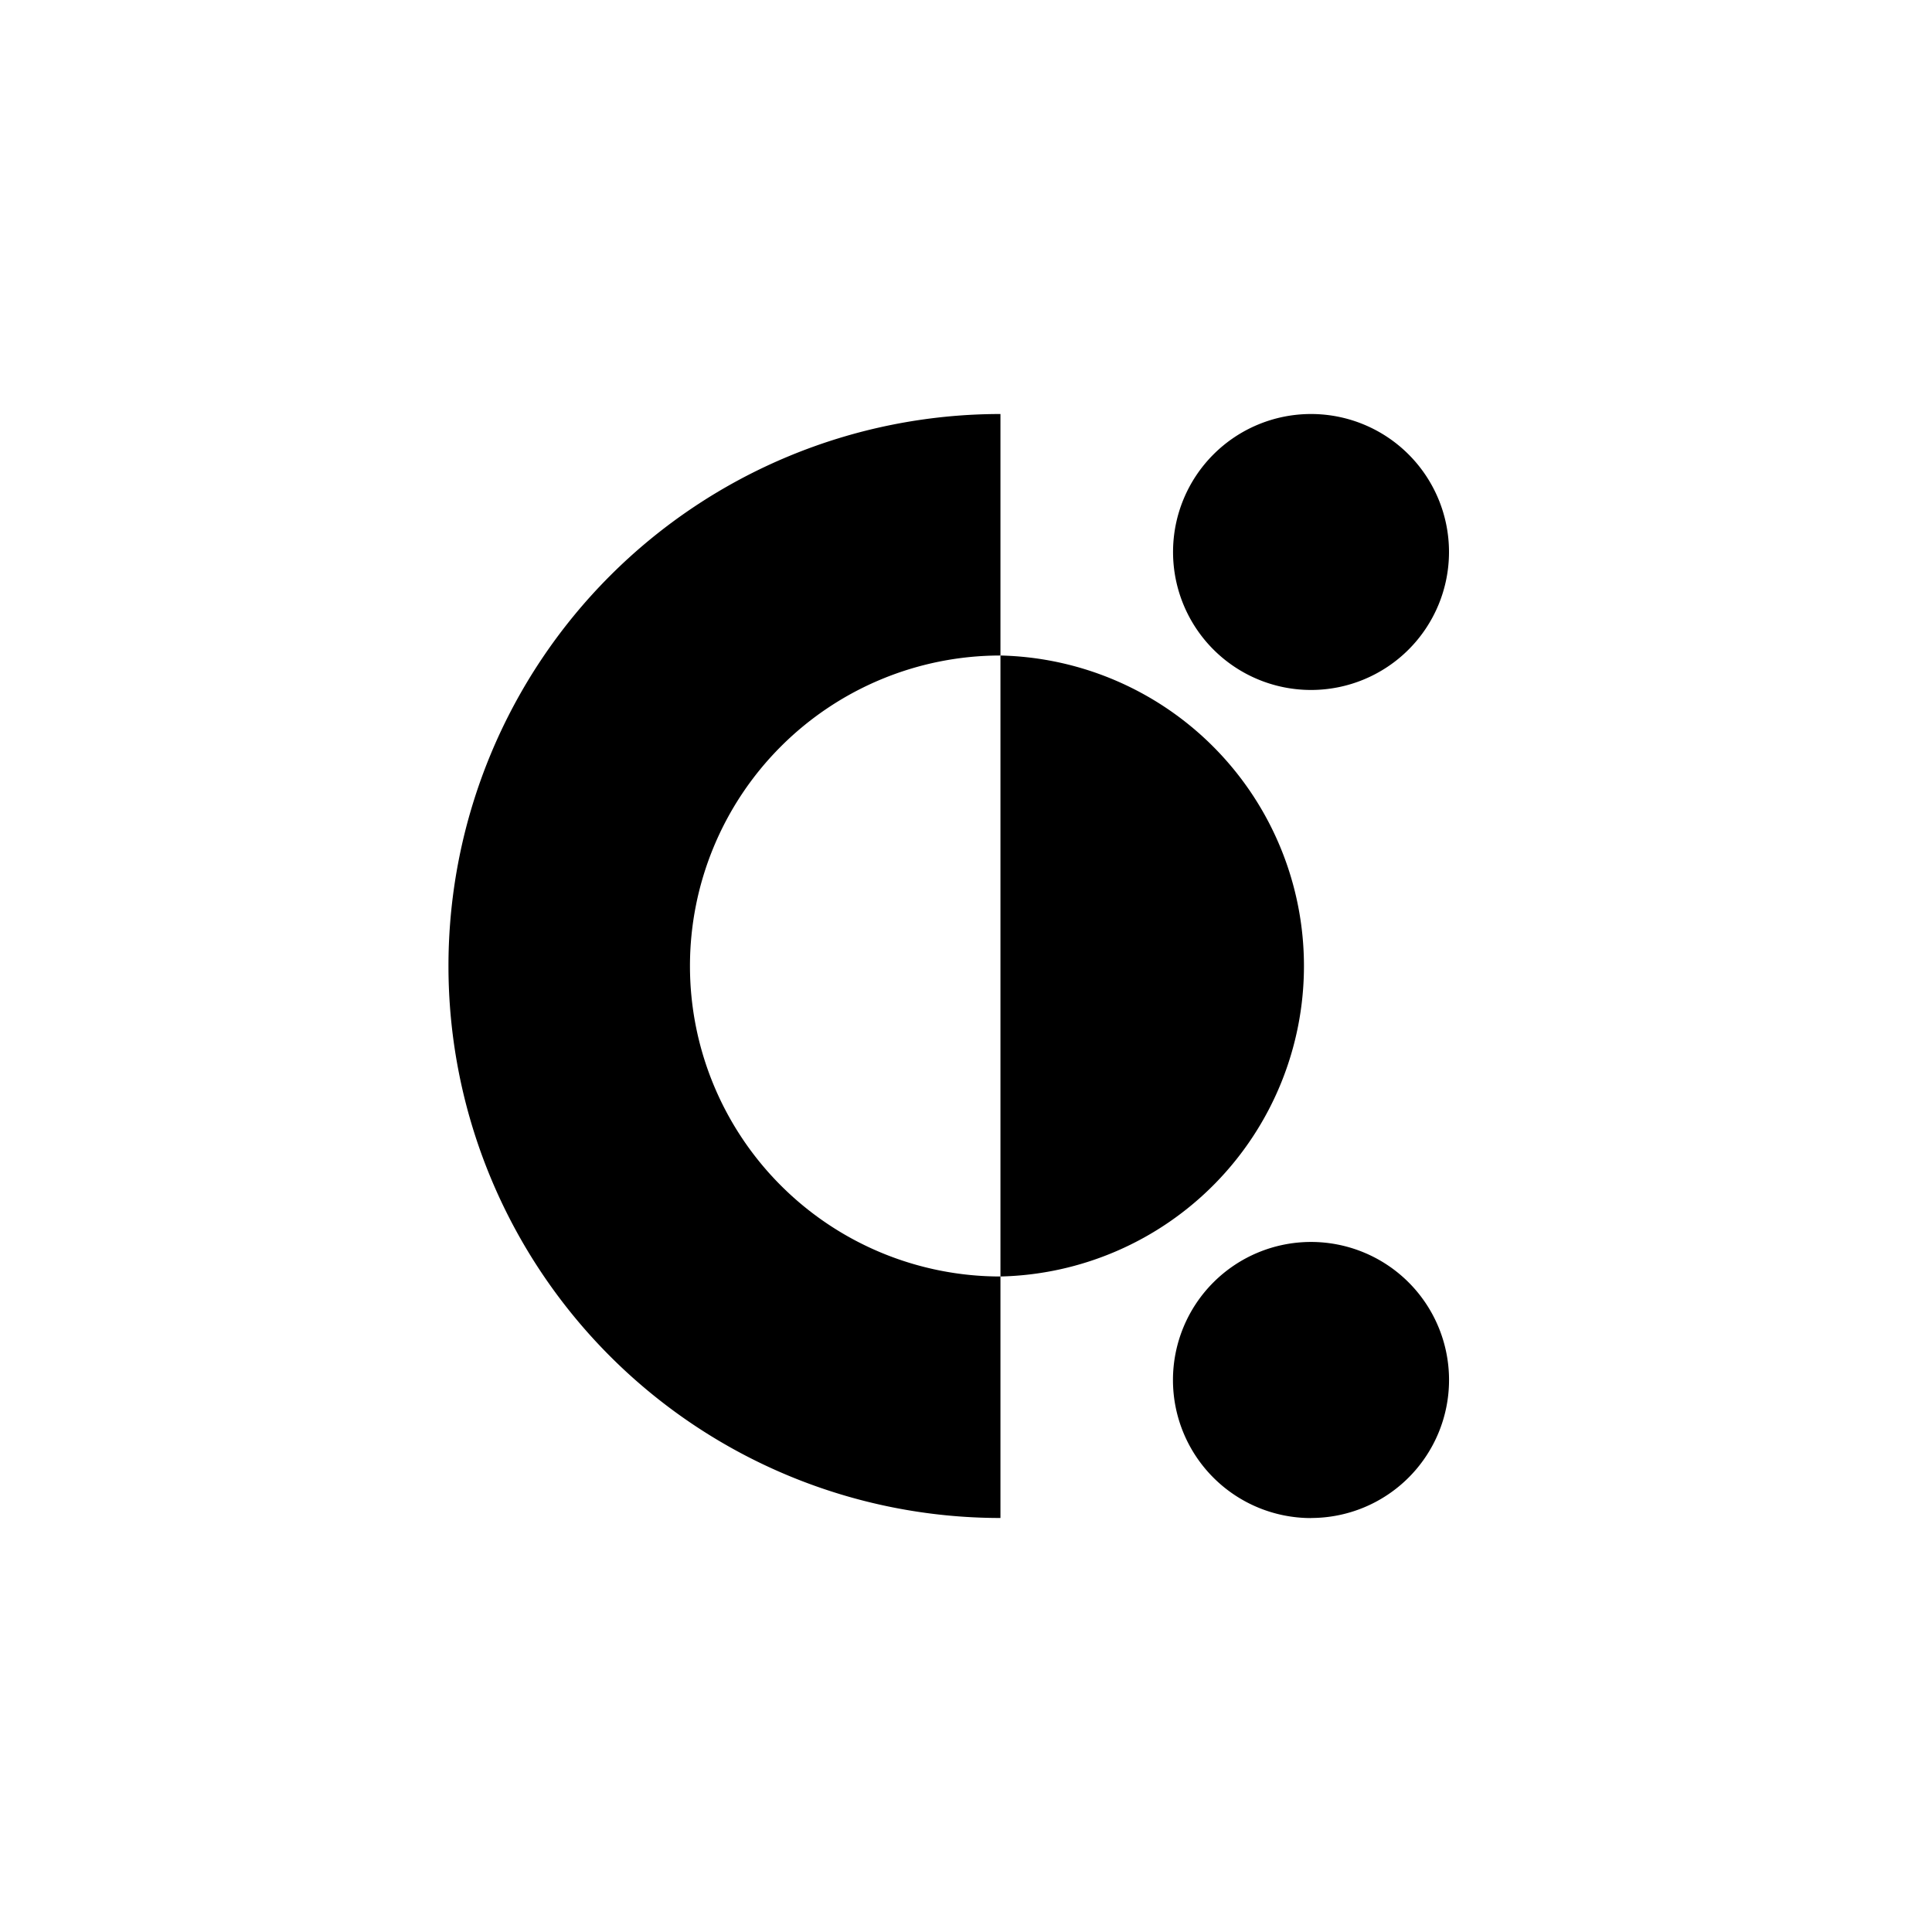 <?xml version="1.0" encoding="utf-8"?>
<!-- Generator: www.svgicons.com -->
<svg xmlns="http://www.w3.org/2000/svg" width="800" height="800" viewBox="0 0 24 24">
<path fill="currentColor" d="M12.428 5.143a6.857 6.857 0 0 0 0 13.714v-3a3.857 3.857 0 0 1 0-7.714zm0 10.714a3.858 3.858 0 0 0 0-7.714m3.858.428a1.714 1.714 0 1 0 0-3.428a1.714 1.714 0 0 0 0 3.428m0 10.286a1.714 1.714 0 1 0 0-3.429a1.714 1.714 0 0 0 0 3.43"/>
</svg>